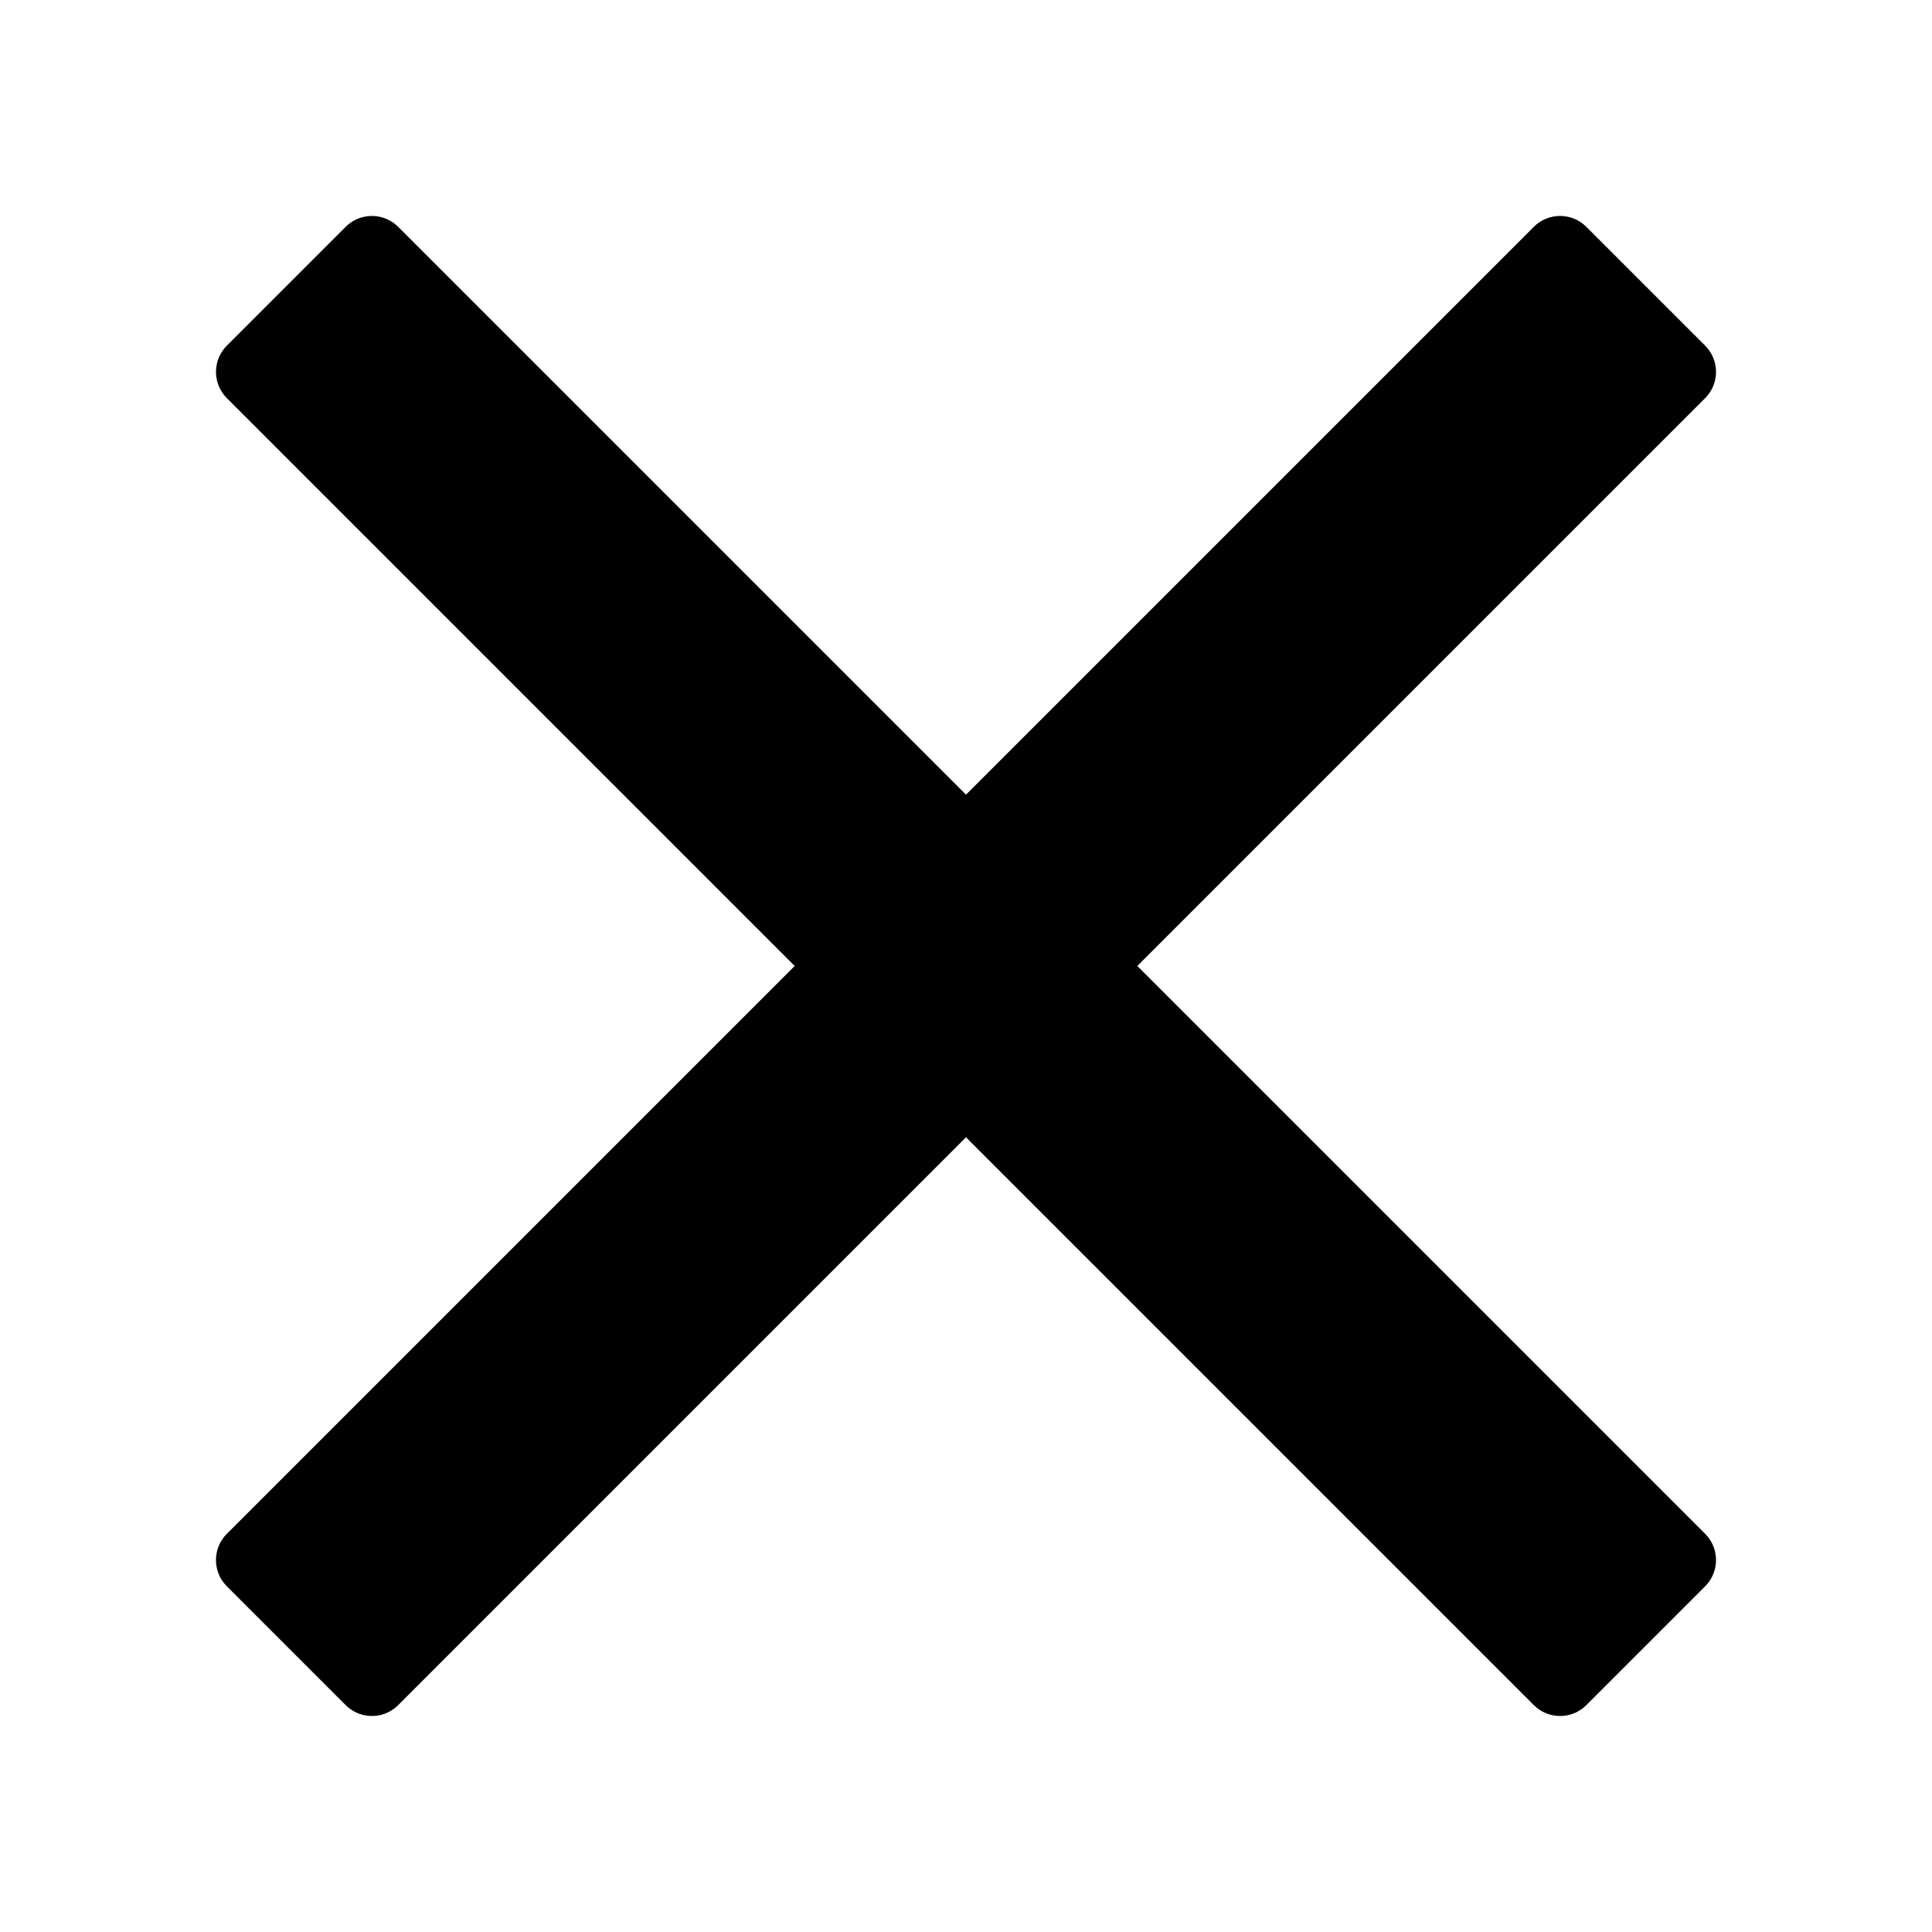 <?xml version="1.0" encoding="UTF-8"?>
<!-- Uploaded to: SVG Repo, www.svgrepo.com, Generator: SVG Repo Mixer Tools -->
<svg fill="#000000" width="800px" height="800px" version="1.1" viewBox="144 144 512 512" xmlns="http://www.w3.org/2000/svg">
 <path d="m595.88 235.6-31.488-31.488c-1.844-1.848-4.348-2.883-6.957-2.883s-5.109 1.035-6.957 2.883l-150.48 150.48-150.48-150.48c-1.844-1.848-4.348-2.883-6.957-2.883s-5.113 1.035-6.957 2.883l-31.488 31.488c-1.848 1.844-2.883 4.348-2.883 6.957s1.035 5.113 2.883 6.957l150.48 150.48-150.48 150.48c-1.848 1.848-2.883 4.348-2.883 6.957s1.035 5.113 2.883 6.957l31.488 31.488c1.844 1.848 4.348 2.883 6.957 2.883s5.113-1.035 6.957-2.883l150.48-150.48 150.48 150.48c1.848 1.848 4.348 2.883 6.957 2.883s5.113-1.035 6.957-2.883l31.488-31.488c1.848-1.844 2.883-4.348 2.883-6.957s-1.035-5.109-2.883-6.957l-150.48-150.48 150.48-150.48c1.848-1.844 2.883-4.348 2.883-6.957s-1.035-5.113-2.883-6.957z"/>
</svg>